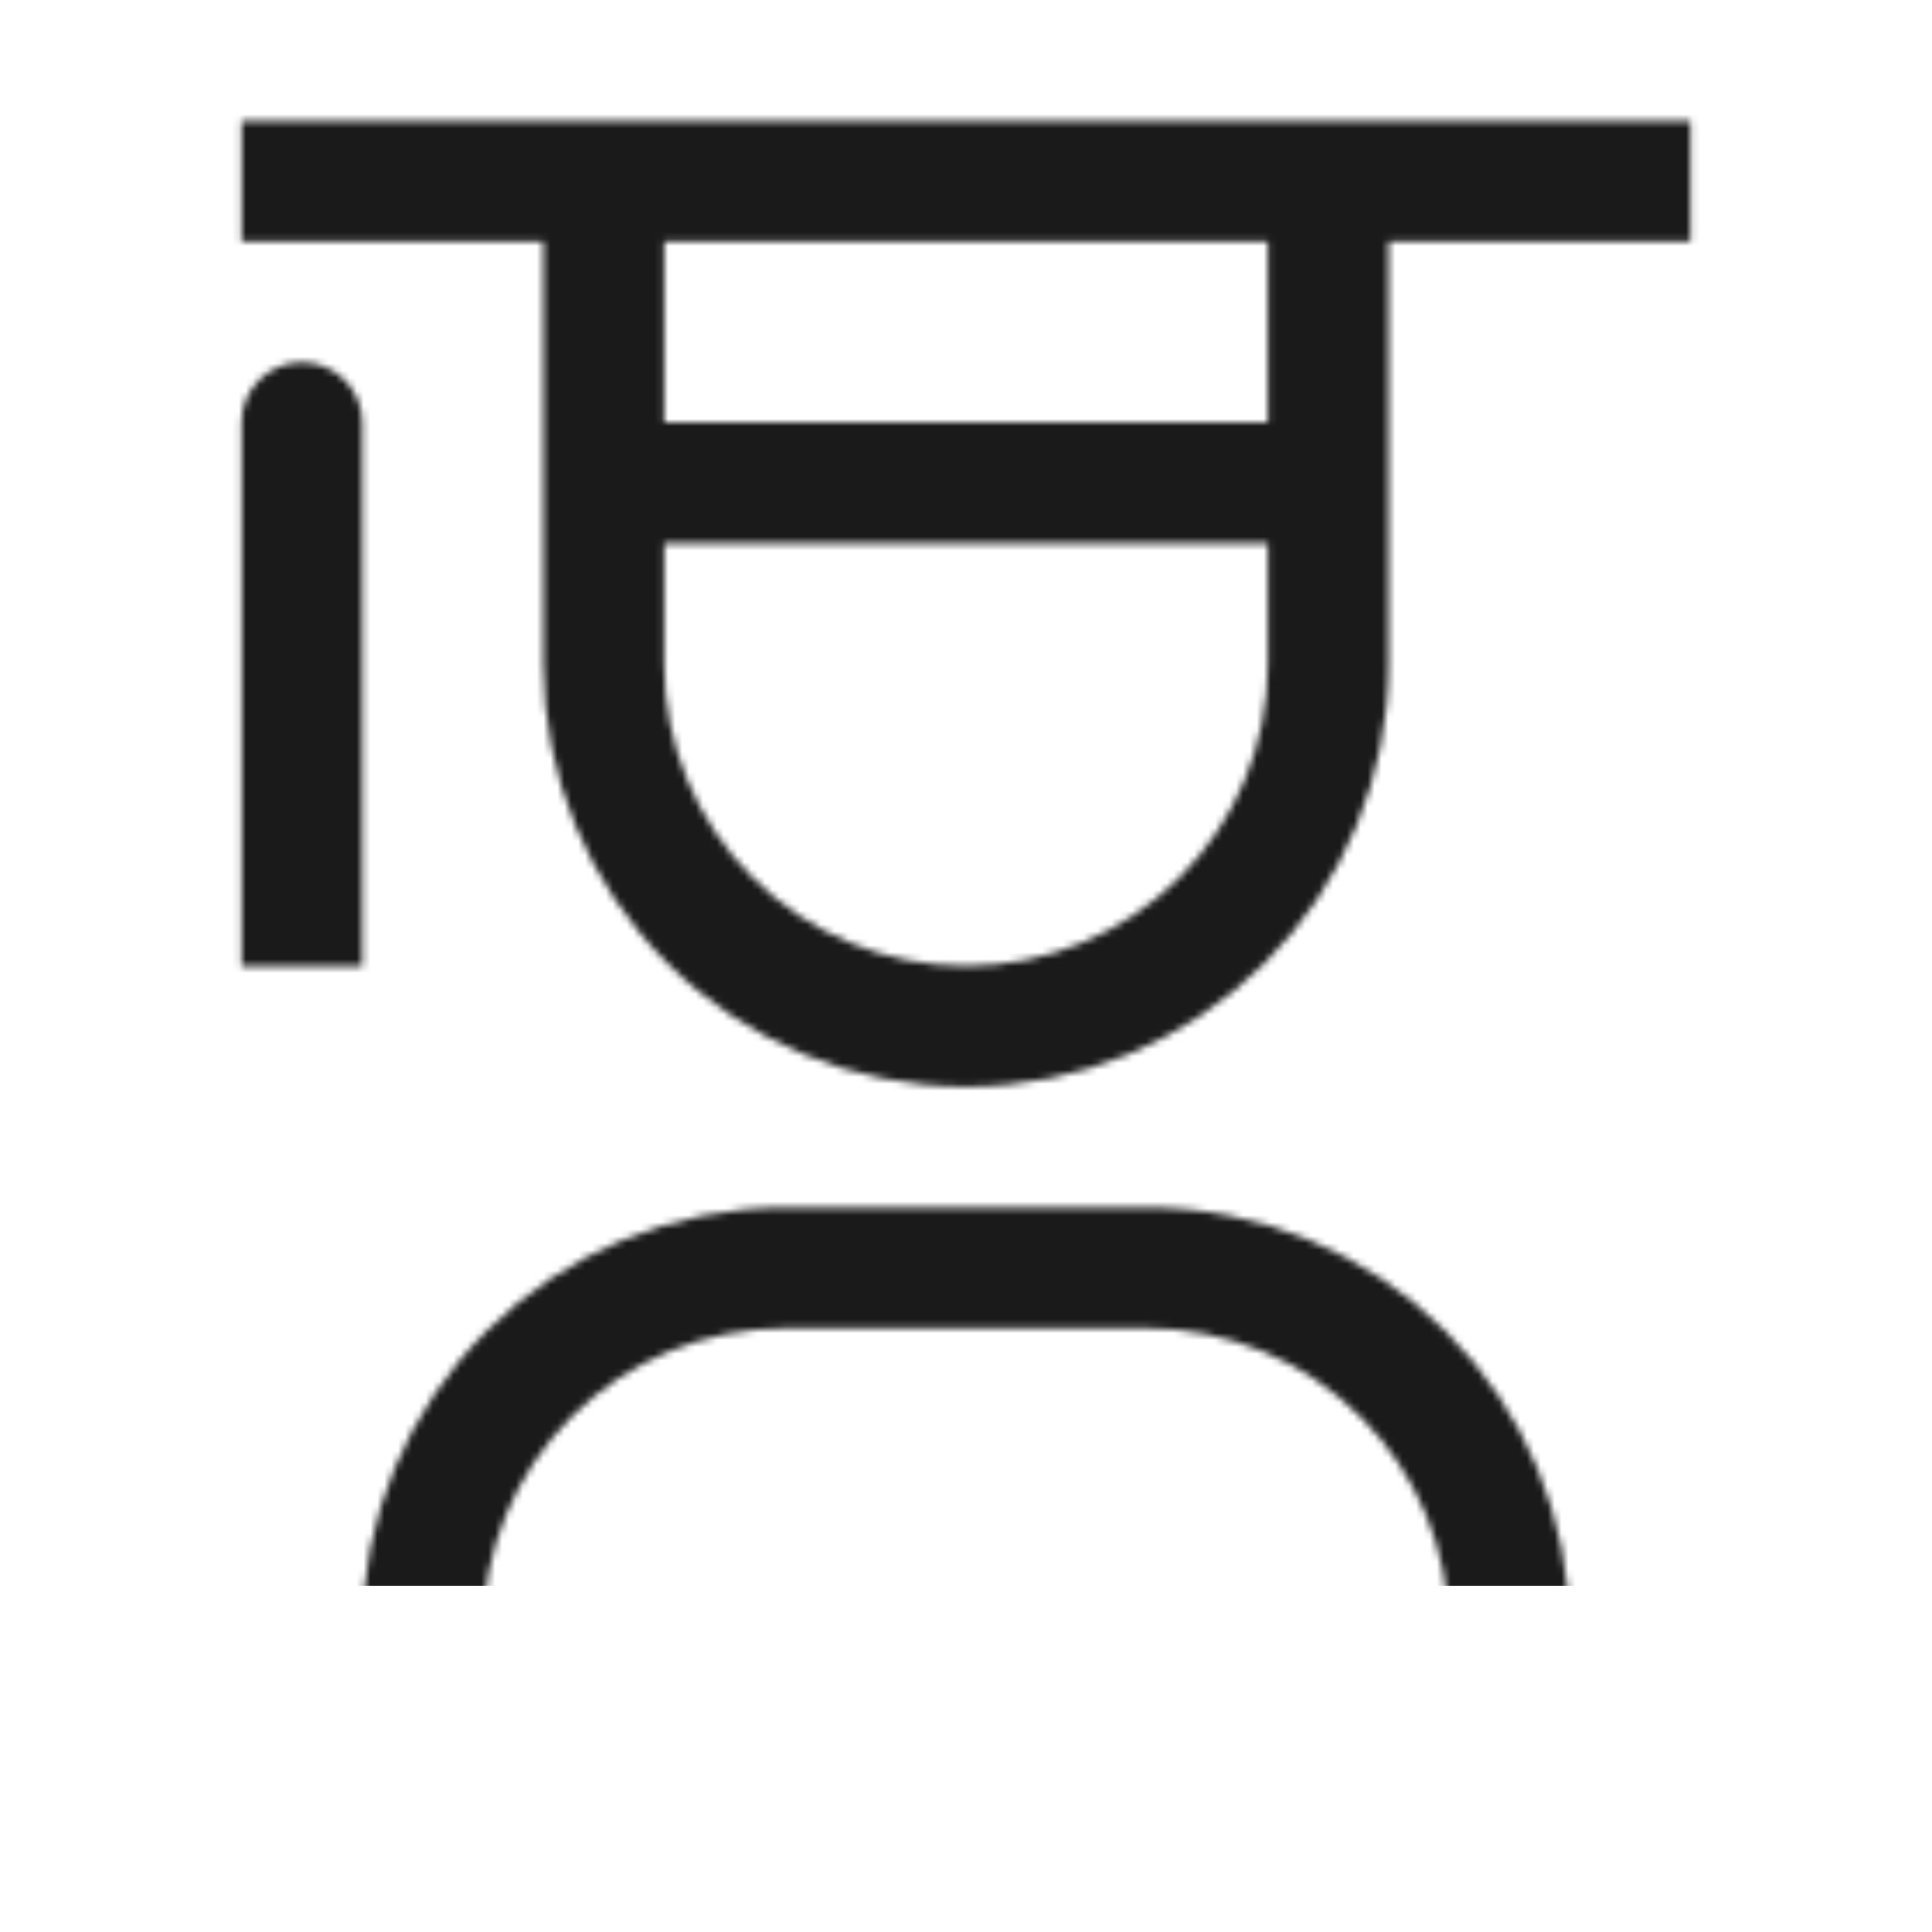 <svg width="279" height="279" viewBox="0 0 279 279" fill="none" xmlns="http://www.w3.org/2000/svg">
<mask id="mask0_80_423" style="mask-type:alpha" maskUnits="userSpaceOnUse" x="0" y="0" width="279" height="279">
<g clip-path="url(#clip0_80_423)">
<path d="M226.688 261.562H209.25V235.406C209.236 223.849 204.639 212.768 196.467 204.596C188.294 196.423 177.214 191.826 165.656 191.812H113.344C101.786 191.826 90.706 196.423 82.533 204.596C74.361 212.768 69.764 223.849 69.75 235.406V261.562H52.312V235.406C52.331 219.226 58.768 203.713 70.209 192.272C81.65 180.83 97.163 174.394 113.344 174.375H165.656C181.837 174.394 197.349 180.83 208.791 192.272C220.232 203.713 226.669 219.226 226.688 235.406V261.562Z" fill="white"/>
<path d="M43.594 52.312C41.281 52.312 39.064 53.231 37.429 54.866C35.794 56.501 34.875 58.719 34.875 61.031V139.5H52.312V61.031C52.312 58.719 51.394 56.501 49.759 54.866C48.124 53.231 45.906 52.312 43.594 52.312Z" fill="white"/>
<path d="M34.875 17.438V34.875H78.469V95.906C78.469 112.093 84.899 127.616 96.344 139.062C107.79 150.507 123.314 156.938 139.5 156.938C155.686 156.938 171.21 150.507 182.656 139.062C194.101 127.616 200.531 112.093 200.531 95.906V34.875H244.125V17.438H34.875ZM95.906 34.875H183.094V61.031H95.906V34.875ZM139.5 139.5C127.938 139.5 116.85 134.907 108.675 126.732C100.499 118.556 95.906 107.468 95.906 95.906V78.469H183.094V95.906C183.094 107.468 178.501 118.556 170.325 126.732C162.15 134.907 151.062 139.5 139.5 139.5Z" fill="white"/>
</g>
</mask>
<g mask="url(#mask0_80_423)">
<rect x="-158" y="-70" width="423" height="299" fill="#1A1A1A"/>
</g>
<defs>
<clipPath id="clip0_80_423">
<rect width="279" height="279" fill="white"/>
</clipPath>
</defs>
</svg>
